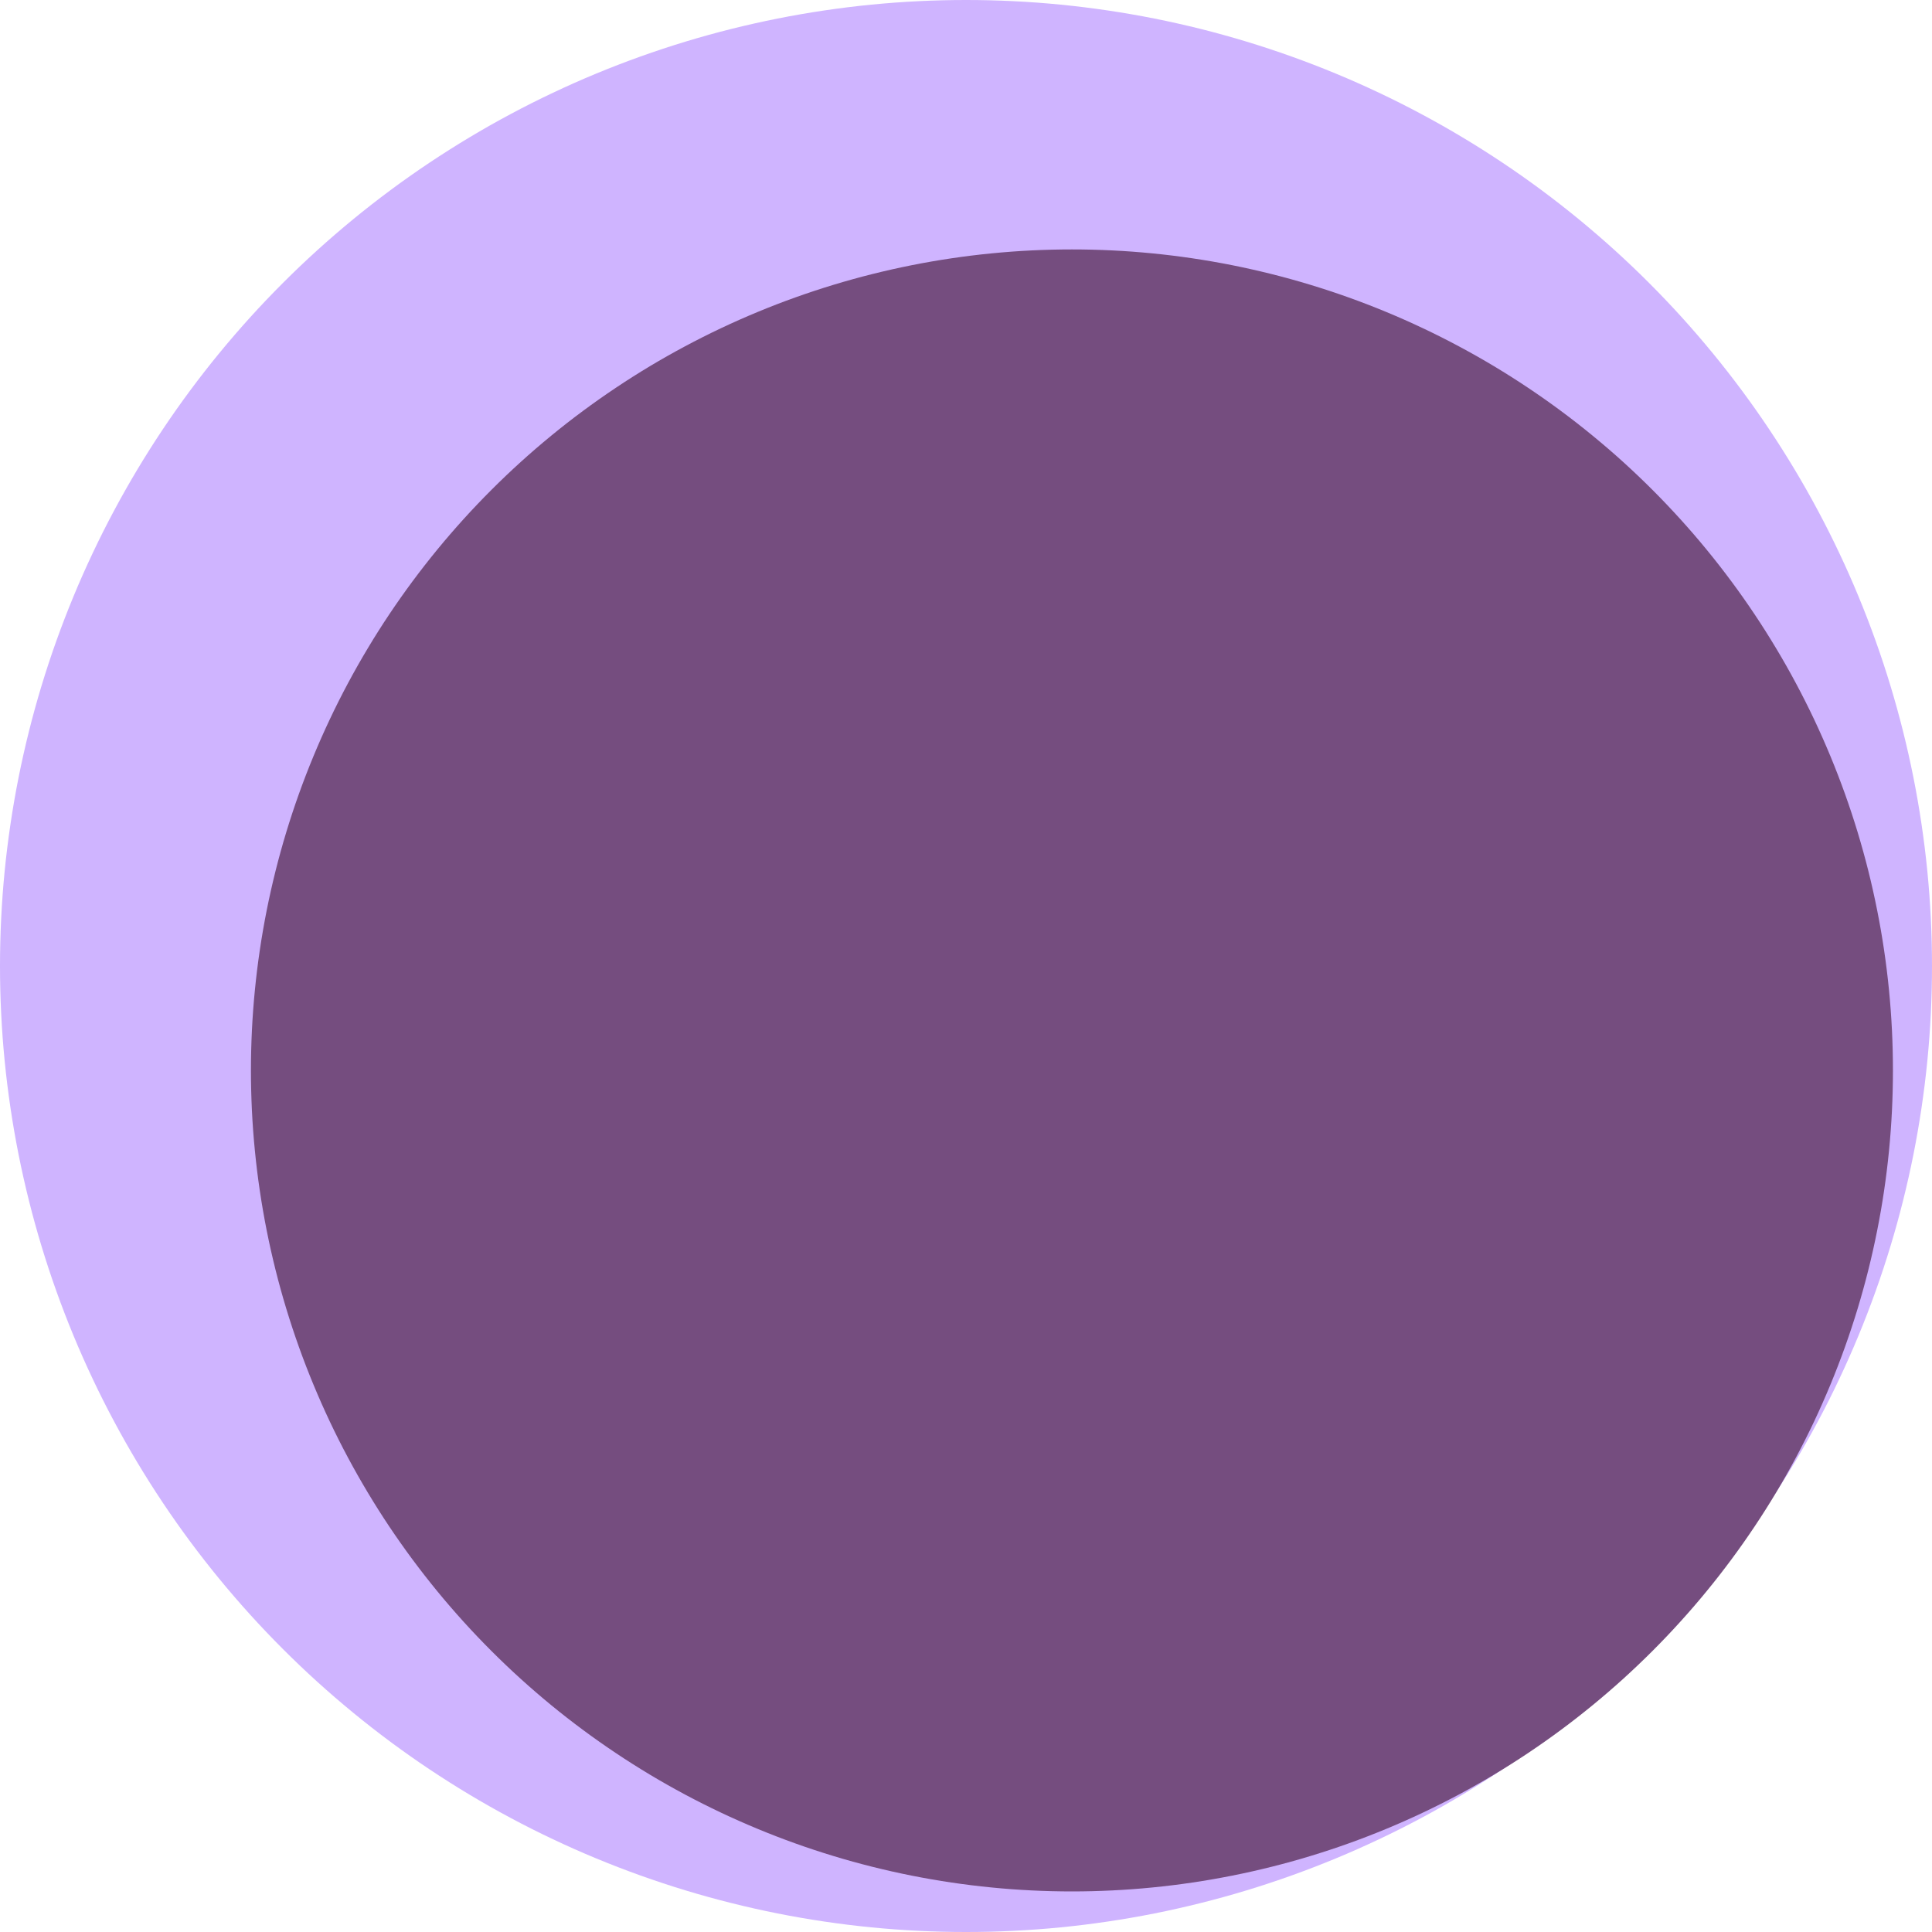 <?xml version="1.0" encoding="UTF-8"?>
<svg xmlns="http://www.w3.org/2000/svg" xmlns:xlink="http://www.w3.org/1999/xlink" width="375pt" height="375pt" viewBox="0 0 375 375" version="1.2">
<g id="surface1">
<path style=" stroke:none;fill-rule:nonzero;fill:rgb(81.18%,70.589%,100%);fill-opacity:1;" d="M 187.5 0 C 184.43 0 181.363 0.074 178.301 0.227 C 175.234 0.375 172.176 0.602 169.121 0.902 C 166.066 1.203 163.023 1.578 159.988 2.031 C 156.953 2.48 153.93 3.004 150.922 3.602 C 147.91 4.203 144.918 4.875 141.941 5.617 C 138.965 6.363 136.008 7.184 133.07 8.074 C 130.137 8.965 127.223 9.926 124.332 10.961 C 121.445 11.996 118.582 13.098 115.746 14.273 C 112.91 15.445 110.105 16.691 107.332 18.004 C 104.559 19.312 101.82 20.691 99.113 22.141 C 96.406 23.586 93.738 25.098 91.105 26.676 C 88.473 28.254 85.883 29.895 83.332 31.598 C 80.777 33.305 78.27 35.07 75.805 36.898 C 73.34 38.727 70.922 40.613 68.551 42.559 C 66.18 44.508 63.855 46.512 61.582 48.57 C 59.309 50.633 57.086 52.746 54.918 54.918 C 52.746 57.086 50.633 59.309 48.57 61.582 C 46.512 63.855 44.508 66.18 42.559 68.551 C 40.613 70.922 38.727 73.34 36.898 75.805 C 35.07 78.27 33.305 80.777 31.598 83.332 C 29.895 85.883 28.254 88.473 26.676 91.105 C 25.098 93.738 23.586 96.406 22.141 99.113 C 20.691 101.82 19.312 104.559 18.004 107.332 C 16.691 110.105 15.445 112.91 14.273 115.746 C 13.098 118.582 11.996 121.445 10.961 124.332 C 9.926 127.223 8.965 130.137 8.074 133.07 C 7.184 136.008 6.363 138.965 5.621 141.941 C 4.875 144.918 4.203 147.91 3.602 150.922 C 3.004 153.93 2.48 156.953 2.031 159.988 C 1.578 163.023 1.203 166.066 0.902 169.121 C 0.602 172.176 0.375 175.234 0.227 178.301 C 0.074 181.363 0 184.43 0 187.5 C 0 190.57 0.074 193.637 0.227 196.699 C 0.375 199.766 0.602 202.824 0.902 205.879 C 1.203 208.934 1.578 211.977 2.031 215.012 C 2.48 218.047 3.004 221.07 3.602 224.078 C 4.203 227.09 4.875 230.082 5.621 233.059 C 6.363 236.035 7.184 238.992 8.074 241.93 C 8.965 244.863 9.926 247.777 10.961 250.668 C 11.996 253.555 13.098 256.418 14.273 259.254 C 15.445 262.09 16.691 264.891 18.004 267.668 C 19.312 270.441 20.691 273.18 22.141 275.887 C 23.586 278.594 25.098 281.262 26.676 283.895 C 28.254 286.527 29.895 289.117 31.598 291.668 C 33.305 294.223 35.07 296.73 36.898 299.195 C 38.727 301.66 40.613 304.078 42.559 306.449 C 44.508 308.82 46.512 311.145 48.57 313.418 C 50.633 315.691 52.746 317.914 54.918 320.082 C 57.086 322.254 59.309 324.367 61.582 326.43 C 63.855 328.488 66.18 330.492 68.551 332.438 C 70.922 334.387 73.34 336.273 75.805 338.102 C 78.27 339.93 80.777 341.695 83.332 343.402 C 85.883 345.105 88.473 346.746 91.105 348.324 C 93.738 349.902 96.406 351.414 99.113 352.859 C 101.82 354.309 104.559 355.688 107.332 356.996 C 110.105 358.309 112.91 359.555 115.746 360.727 C 118.582 361.902 121.445 363.004 124.332 364.039 C 127.223 365.074 130.137 366.035 133.07 366.926 C 136.008 367.816 138.965 368.637 141.941 369.379 C 144.918 370.125 147.91 370.797 150.922 371.398 C 153.93 371.996 156.953 372.52 159.988 372.969 C 163.023 373.422 166.066 373.797 169.121 374.098 C 172.176 374.398 175.234 374.625 178.301 374.773 C 181.363 374.926 184.43 375 187.5 375 C 190.57 375 193.637 374.926 196.699 374.773 C 199.766 374.625 202.824 374.398 205.879 374.098 C 208.934 373.797 211.977 373.422 215.012 372.969 C 218.047 372.52 221.07 371.996 224.078 371.398 C 227.09 370.797 230.082 370.125 233.059 369.379 C 236.035 368.637 238.992 367.816 241.93 366.926 C 244.863 366.035 247.777 365.074 250.668 364.039 C 253.555 363.004 256.418 361.902 259.254 360.727 C 262.09 359.555 264.891 358.309 267.668 356.996 C 270.441 355.688 273.18 354.309 275.887 352.859 C 278.594 351.414 281.262 349.902 283.895 348.324 C 286.527 346.746 289.117 345.105 291.668 343.402 C 294.223 341.695 296.73 339.93 299.195 338.102 C 301.66 336.273 304.078 334.387 306.449 332.438 C 308.82 330.492 311.145 328.488 313.418 326.43 C 315.691 324.367 317.914 322.254 320.082 320.082 C 322.254 317.914 324.367 315.691 326.43 313.418 C 328.488 311.145 330.492 308.82 332.438 306.449 C 334.387 304.078 336.273 301.66 338.102 299.195 C 339.93 296.73 341.695 294.223 343.402 291.668 C 345.105 289.117 346.746 286.527 348.324 283.895 C 349.902 281.262 351.414 278.594 352.859 275.887 C 354.309 273.18 355.688 270.441 356.996 267.668 C 358.309 264.891 359.555 262.09 360.727 259.254 C 361.902 256.418 363.004 253.555 364.039 250.668 C 365.074 247.777 366.035 244.863 366.926 241.93 C 367.816 238.992 368.637 236.035 369.379 233.059 C 370.125 230.082 370.797 227.09 371.398 224.078 C 371.996 221.07 372.52 218.047 372.969 215.012 C 373.422 211.977 373.797 208.934 374.098 205.879 C 374.398 202.824 374.625 199.766 374.773 196.699 C 374.926 193.637 375 190.57 375 187.5 C 375 184.43 374.926 181.363 374.773 178.301 C 374.625 175.234 374.398 172.176 374.098 169.121 C 373.797 166.066 373.422 163.023 372.969 159.988 C 372.52 156.953 371.996 153.93 371.398 150.922 C 370.797 147.91 370.125 144.918 369.379 141.941 C 368.637 138.965 367.816 136.008 366.926 133.07 C 366.035 130.137 365.074 127.223 364.039 124.332 C 363.004 121.445 361.902 118.582 360.727 115.746 C 359.555 112.91 358.309 110.105 356.996 107.332 C 355.688 104.559 354.309 101.82 352.859 99.113 C 351.414 96.406 349.902 93.738 348.324 91.105 C 346.746 88.473 345.105 85.883 343.402 83.332 C 341.695 80.777 339.93 78.27 338.102 75.805 C 336.273 73.34 334.387 70.922 332.438 68.551 C 330.492 66.18 328.488 63.855 326.43 61.582 C 324.367 59.309 322.254 57.086 320.082 54.918 C 317.914 52.746 315.691 50.633 313.418 48.57 C 311.145 46.512 308.82 44.508 306.449 42.559 C 304.078 40.613 301.66 38.727 299.195 36.898 C 296.73 35.07 294.223 33.305 291.668 31.598 C 289.117 29.895 286.527 28.254 283.895 26.676 C 281.262 25.098 278.594 23.586 275.887 22.141 C 273.18 20.691 270.441 19.312 267.668 18.004 C 264.891 16.691 262.09 15.445 259.254 14.273 C 256.418 13.098 253.555 11.996 250.668 10.961 C 247.777 9.926 244.863 8.965 241.93 8.074 C 238.992 7.184 236.035 6.363 233.059 5.617 C 230.082 4.875 227.09 4.203 224.078 3.602 C 221.07 3.004 218.047 2.48 215.012 2.031 C 211.977 1.578 208.934 1.203 205.879 0.902 C 202.824 0.602 199.766 0.375 196.699 0.227 C 193.637 0.074 190.57 0 187.5 0 Z M 187.5 0 "/>
<path style=" stroke:none;fill-rule:nonzero;fill:rgb(45.879%,30.199%,49.799%);fill-opacity:1;" d="M 208.062 48.414 C 205.457 48.414 202.848 48.477 200.246 48.605 C 197.641 48.73 195.039 48.926 192.445 49.18 C 189.848 49.434 187.262 49.754 184.68 50.137 C 182.102 50.52 179.531 50.965 176.977 51.473 C 174.418 51.984 171.871 52.555 169.344 53.188 C 166.812 53.82 164.301 54.516 161.805 55.273 C 159.309 56.031 156.832 56.848 154.379 57.727 C 151.922 58.605 149.488 59.543 147.082 60.543 C 144.672 61.539 142.289 62.598 139.93 63.711 C 137.574 64.828 135.242 66 132.945 67.23 C 130.645 68.457 128.375 69.742 126.137 71.082 C 123.902 72.426 121.699 73.82 119.531 75.27 C 117.363 76.719 115.23 78.219 113.137 79.773 C 111.039 81.324 108.984 82.93 106.969 84.586 C 104.953 86.238 102.98 87.941 101.047 89.691 C 99.113 91.445 97.227 93.242 95.383 95.086 C 93.539 96.93 91.738 98.82 89.988 100.75 C 88.238 102.684 86.535 104.656 84.879 106.672 C 83.227 108.691 81.621 110.746 80.066 112.84 C 78.516 114.934 77.012 117.066 75.562 119.234 C 74.113 121.402 72.719 123.605 71.379 125.844 C 70.039 128.078 68.754 130.348 67.523 132.648 C 66.293 134.949 65.121 137.277 64.008 139.633 C 62.895 141.992 61.836 144.375 60.84 146.785 C 59.84 149.195 58.902 151.629 58.023 154.082 C 57.145 156.539 56.328 159.012 55.57 161.508 C 54.812 164.004 54.117 166.52 53.484 169.047 C 52.852 171.578 52.277 174.121 51.77 176.68 C 51.262 179.238 50.816 181.805 50.434 184.387 C 50.051 186.965 49.73 189.555 49.477 192.148 C 49.219 194.742 49.027 197.344 48.898 199.949 C 48.773 202.555 48.707 205.16 48.707 207.77 C 48.707 210.375 48.773 212.98 48.898 215.586 C 49.027 218.191 49.219 220.793 49.477 223.387 C 49.73 225.984 50.051 228.57 50.434 231.148 C 50.816 233.73 51.262 236.297 51.77 238.855 C 52.277 241.414 52.852 243.957 53.484 246.488 C 54.117 249.02 54.812 251.531 55.57 254.027 C 56.328 256.523 57.145 258.996 58.023 261.453 C 58.902 263.91 59.84 266.34 60.84 268.75 C 61.836 271.16 62.895 273.543 64.008 275.902 C 65.121 278.258 66.293 280.586 67.523 282.887 C 68.754 285.188 70.039 287.457 71.379 289.691 C 72.719 291.93 74.113 294.133 75.562 296.301 C 77.012 298.469 78.516 300.602 80.066 302.695 C 81.621 304.789 83.227 306.848 84.879 308.863 C 86.535 310.879 88.238 312.852 89.988 314.785 C 91.738 316.719 93.539 318.605 95.383 320.449 C 97.227 322.293 99.113 324.09 101.047 325.844 C 102.98 327.594 104.953 329.297 106.969 330.953 C 108.984 332.605 111.039 334.211 113.137 335.762 C 115.23 337.316 117.363 338.816 119.531 340.266 C 121.699 341.715 123.902 343.109 126.137 344.453 C 128.375 345.793 130.645 347.078 132.945 348.309 C 135.242 349.535 137.574 350.707 139.93 351.824 C 142.289 352.938 144.672 353.996 147.082 354.992 C 149.488 355.992 151.922 356.93 154.379 357.809 C 156.832 358.688 159.309 359.504 161.805 360.262 C 164.301 361.02 166.812 361.715 169.344 362.348 C 171.871 362.98 174.418 363.555 176.977 364.062 C 179.531 364.57 182.102 365.016 184.68 365.398 C 187.262 365.781 189.848 366.102 192.445 366.355 C 195.039 366.613 197.641 366.805 200.246 366.93 C 202.848 367.059 205.457 367.125 208.062 367.125 C 210.672 367.125 213.277 367.059 215.883 366.93 C 218.488 366.805 221.086 366.613 223.684 366.355 C 226.277 366.102 228.867 365.781 231.445 365.398 C 234.027 365.016 236.594 364.57 239.152 364.062 C 241.711 363.555 244.254 362.98 246.785 362.348 C 249.312 361.715 251.828 361.02 254.32 360.262 C 256.816 359.504 259.293 358.688 261.75 357.809 C 264.203 356.93 266.637 355.992 269.047 354.992 C 271.457 353.996 273.84 352.938 276.195 351.824 C 278.555 350.707 280.883 349.535 283.184 348.309 C 285.484 347.078 287.75 345.793 289.988 344.453 C 292.227 343.109 294.43 341.715 296.598 340.266 C 298.766 338.816 300.898 337.316 302.992 335.762 C 305.086 334.211 307.141 332.605 309.156 330.953 C 311.172 329.297 313.148 327.594 315.082 325.844 C 317.012 324.09 318.902 322.293 320.746 320.449 C 322.59 318.605 324.387 316.719 326.137 314.785 C 327.891 312.852 329.594 310.879 331.246 308.863 C 332.902 306.848 334.504 304.789 336.059 302.695 C 337.613 300.602 339.113 298.469 340.562 296.301 C 342.012 294.133 343.406 291.93 344.746 289.691 C 346.09 287.457 347.375 285.188 348.602 282.887 C 349.832 280.586 351.004 278.258 352.121 275.902 C 353.234 273.543 354.289 271.16 355.289 268.75 C 356.285 266.34 357.227 263.91 358.105 261.453 C 358.984 258.996 359.801 256.523 360.559 254.027 C 361.312 251.531 362.012 249.02 362.645 246.488 C 363.277 243.957 363.848 241.414 364.355 238.855 C 364.867 236.297 365.312 233.73 365.695 231.148 C 366.078 228.57 366.395 225.984 366.652 223.387 C 366.906 220.793 367.098 218.191 367.227 215.586 C 367.355 212.98 367.418 210.375 367.418 207.77 C 367.418 205.16 367.355 202.555 367.227 199.949 C 367.098 197.344 366.906 194.742 366.652 192.148 C 366.395 189.555 366.078 186.965 365.695 184.387 C 365.312 181.805 364.867 179.238 364.355 176.68 C 363.848 174.121 363.277 171.578 362.645 169.047 C 362.012 166.52 361.312 164.004 360.559 161.508 C 359.801 159.012 358.984 156.539 358.105 154.082 C 357.227 151.629 356.285 149.195 355.289 146.785 C 354.289 144.375 353.234 141.992 352.121 139.633 C 351.004 137.277 349.832 134.949 348.602 132.648 C 347.375 130.348 346.09 128.078 344.746 125.844 C 343.406 123.605 342.012 121.402 340.562 119.234 C 339.113 117.066 337.613 114.934 336.059 112.84 C 334.504 110.746 332.902 108.691 331.246 106.672 C 329.594 104.656 327.891 102.684 326.137 100.75 C 324.387 98.82 322.59 96.93 320.746 95.086 C 318.902 93.242 317.012 91.445 315.082 89.691 C 313.148 87.941 311.172 86.238 309.156 84.586 C 307.141 82.93 305.086 81.324 302.992 79.773 C 300.898 78.219 298.766 76.719 296.598 75.27 C 294.43 73.82 292.227 72.426 289.988 71.082 C 287.75 69.742 285.484 68.457 283.184 67.23 C 280.883 66 278.555 64.828 276.195 63.711 C 273.84 62.598 271.457 61.539 269.047 60.543 C 266.637 59.543 264.203 58.605 261.75 57.727 C 259.293 56.848 256.816 56.031 254.32 55.273 C 251.828 54.516 249.312 53.82 246.785 53.188 C 244.254 52.555 241.711 51.984 239.152 51.473 C 236.594 50.965 234.027 50.52 231.445 50.137 C 228.867 49.754 226.277 49.434 223.684 49.18 C 221.086 48.926 218.488 48.73 215.883 48.605 C 213.277 48.477 210.672 48.414 208.062 48.414 Z M 208.062 48.414 "/>
</g>
</svg>
